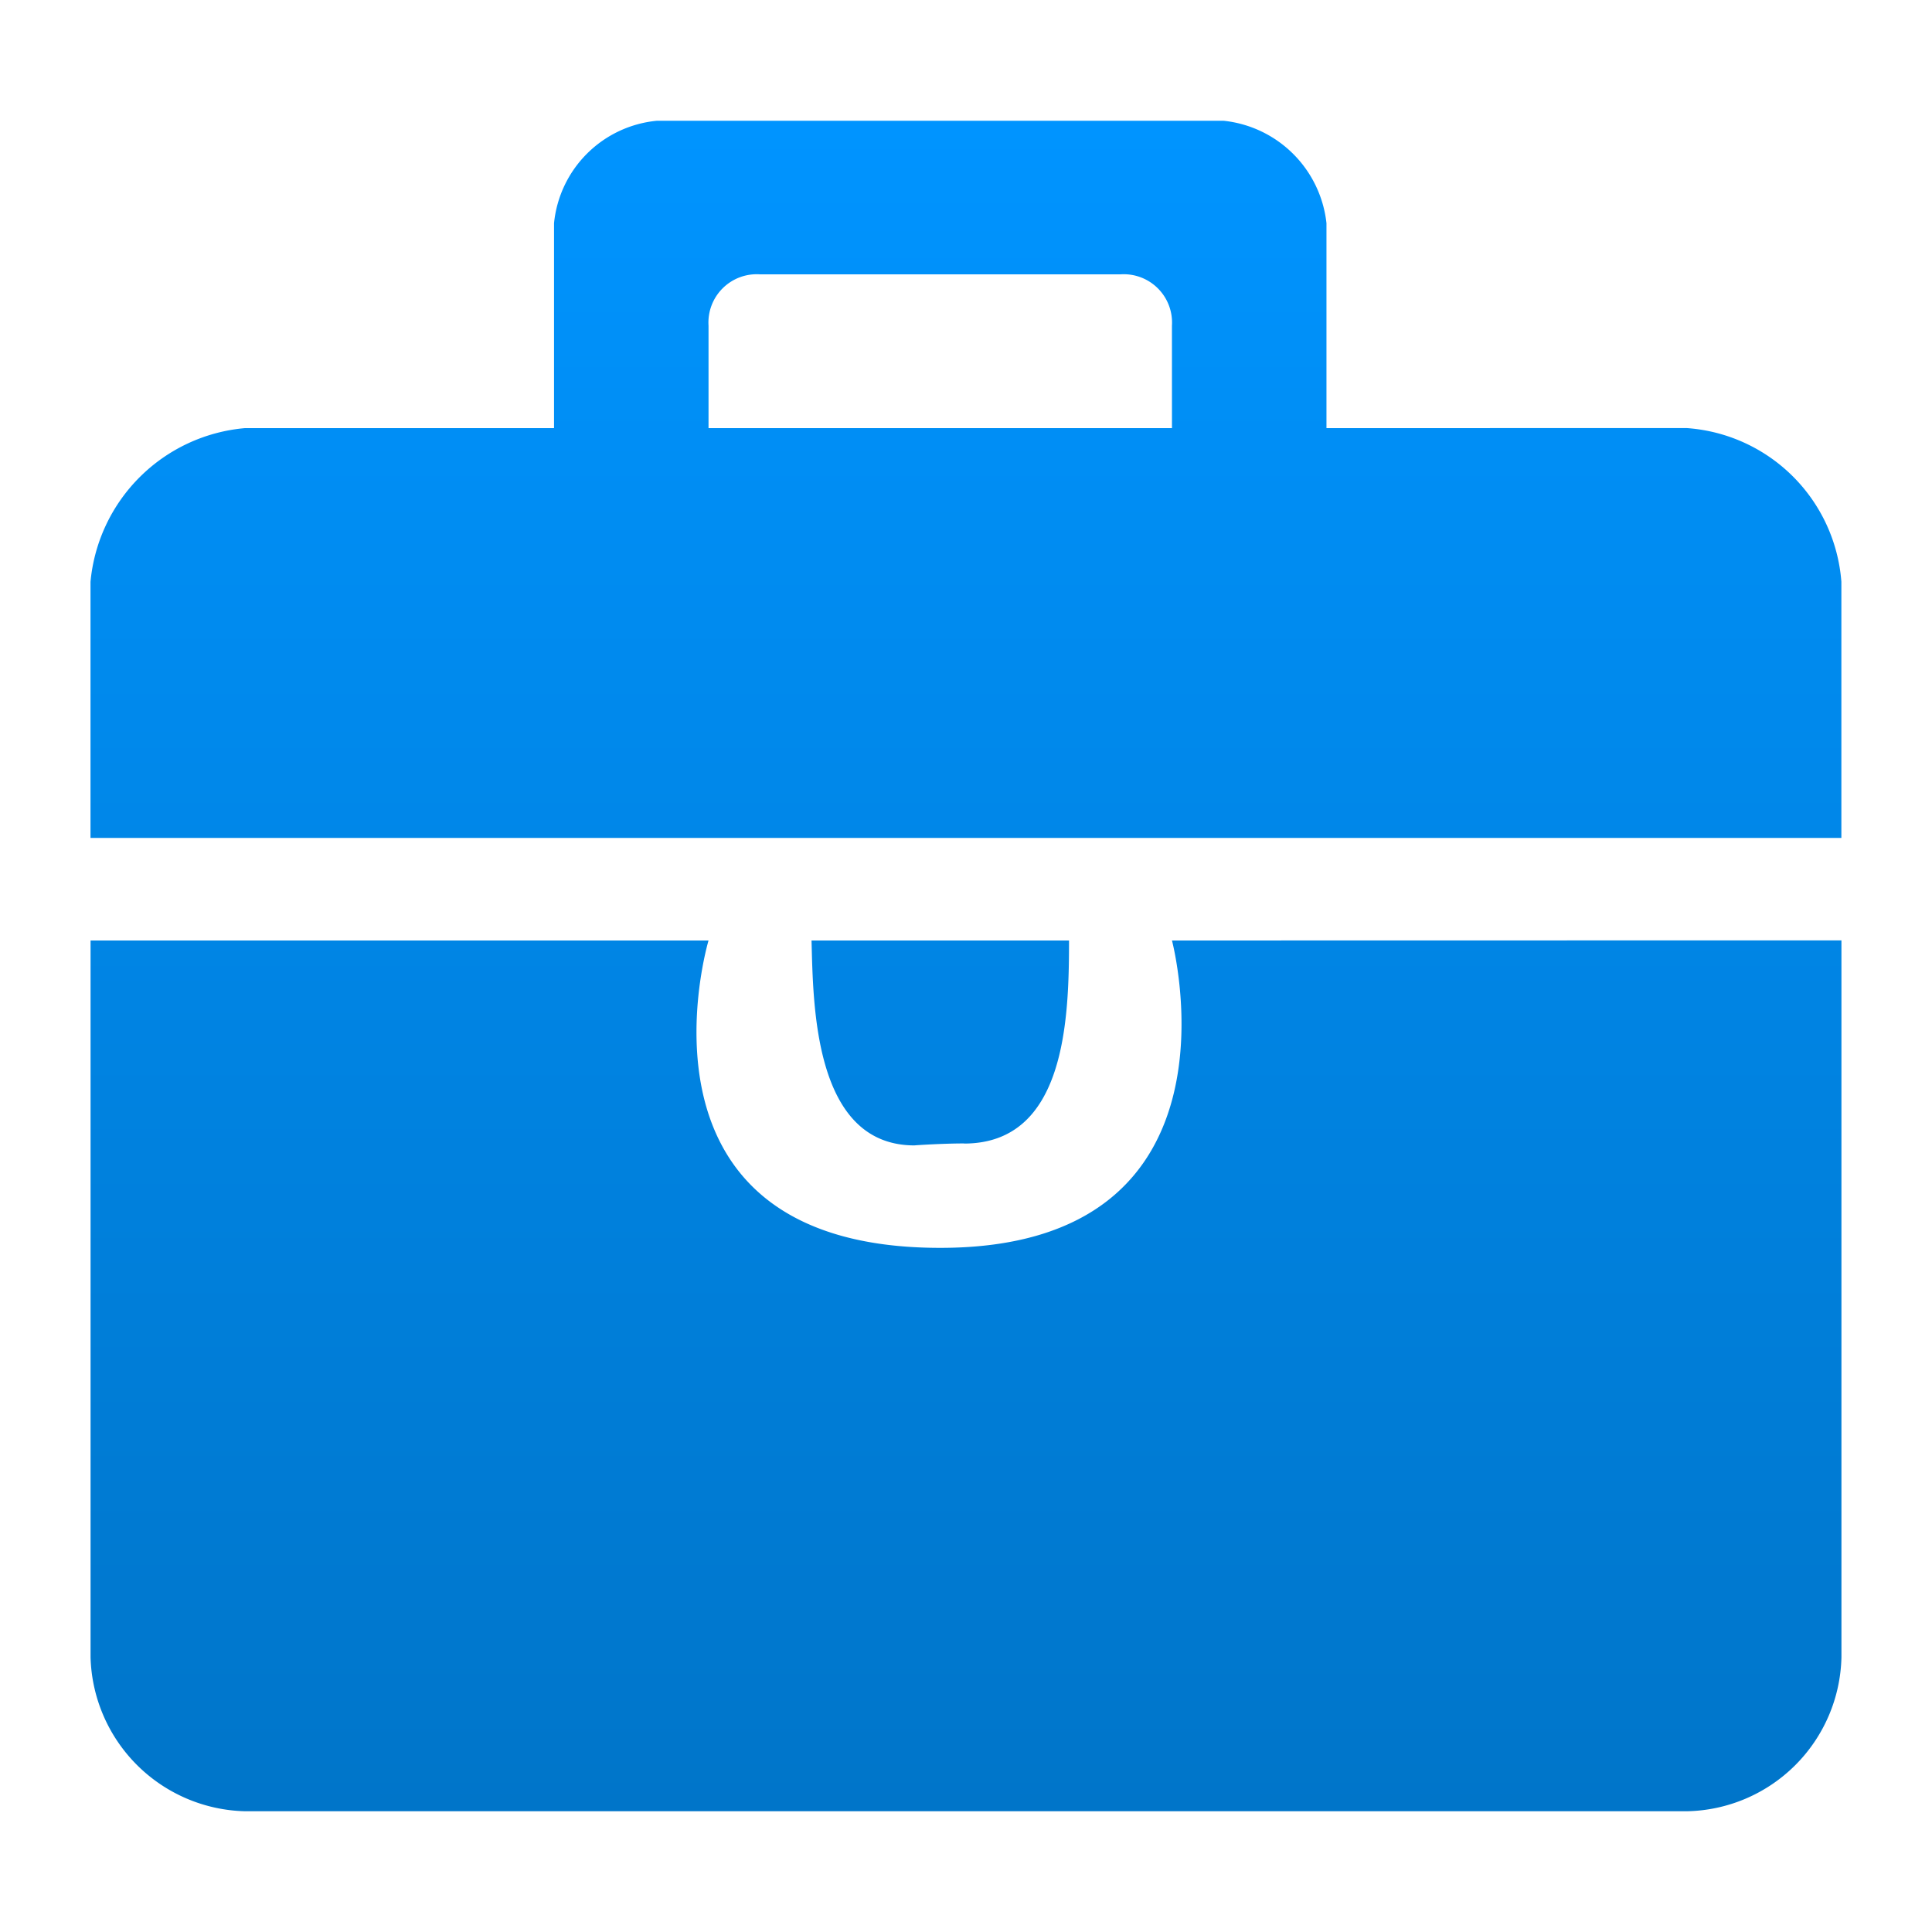 <svg xmlns="http://www.w3.org/2000/svg" xmlns:xlink="http://www.w3.org/1999/xlink" width="64" height="64" viewBox="0 0 64 64"><defs><style>.a{fill:#fff;opacity:0;}.b{fill:url(#a);}</style><linearGradient id="a" x1="0.5" x2="0.5" y2="1" gradientUnits="objectBoundingBox"><stop offset="0" stop-color="#0094ff"></stop><stop offset="1" stop-color="#0075c9"></stop></linearGradient></defs><g transform="translate(-1619 -4292)"><rect class="a" width="64" height="64" transform="translate(1619 4292)"></rect><path class="b" d="M60.625,32.973V26.185a3.831,3.831,0,0,0-3.411-3.394H38.449a3.785,3.785,0,0,0-3.412,3.394v6.788H24.8a5.632,5.632,0,0,0-5.118,5.091v8.485h58V38.063a5.526,5.526,0,0,0-5.117-5.091Zm-5.118,0H40.155V29.579a1.6,1.6,0,0,1,1.706-1.7H53.8a1.6,1.6,0,0,1,1.706,1.7Zm-6.889,23.7c3.36,0,3.479-4.108,3.479-6.727h-8.53c.058,2.108.066,6.788,3.411,6.788C46.978,56.73,47.914,56.669,48.618,56.669Zm6.889-6.727s2.7,10.182-7.677,10.182c-10.718,0-7.675-10.182-7.675-10.182H19.684V73.7A5.247,5.247,0,0,0,24.8,78.791H72.567A5.222,5.222,0,0,0,77.684,73.7V49.942Z" transform="translate(1602.316 4273.209)"></path></g></svg>